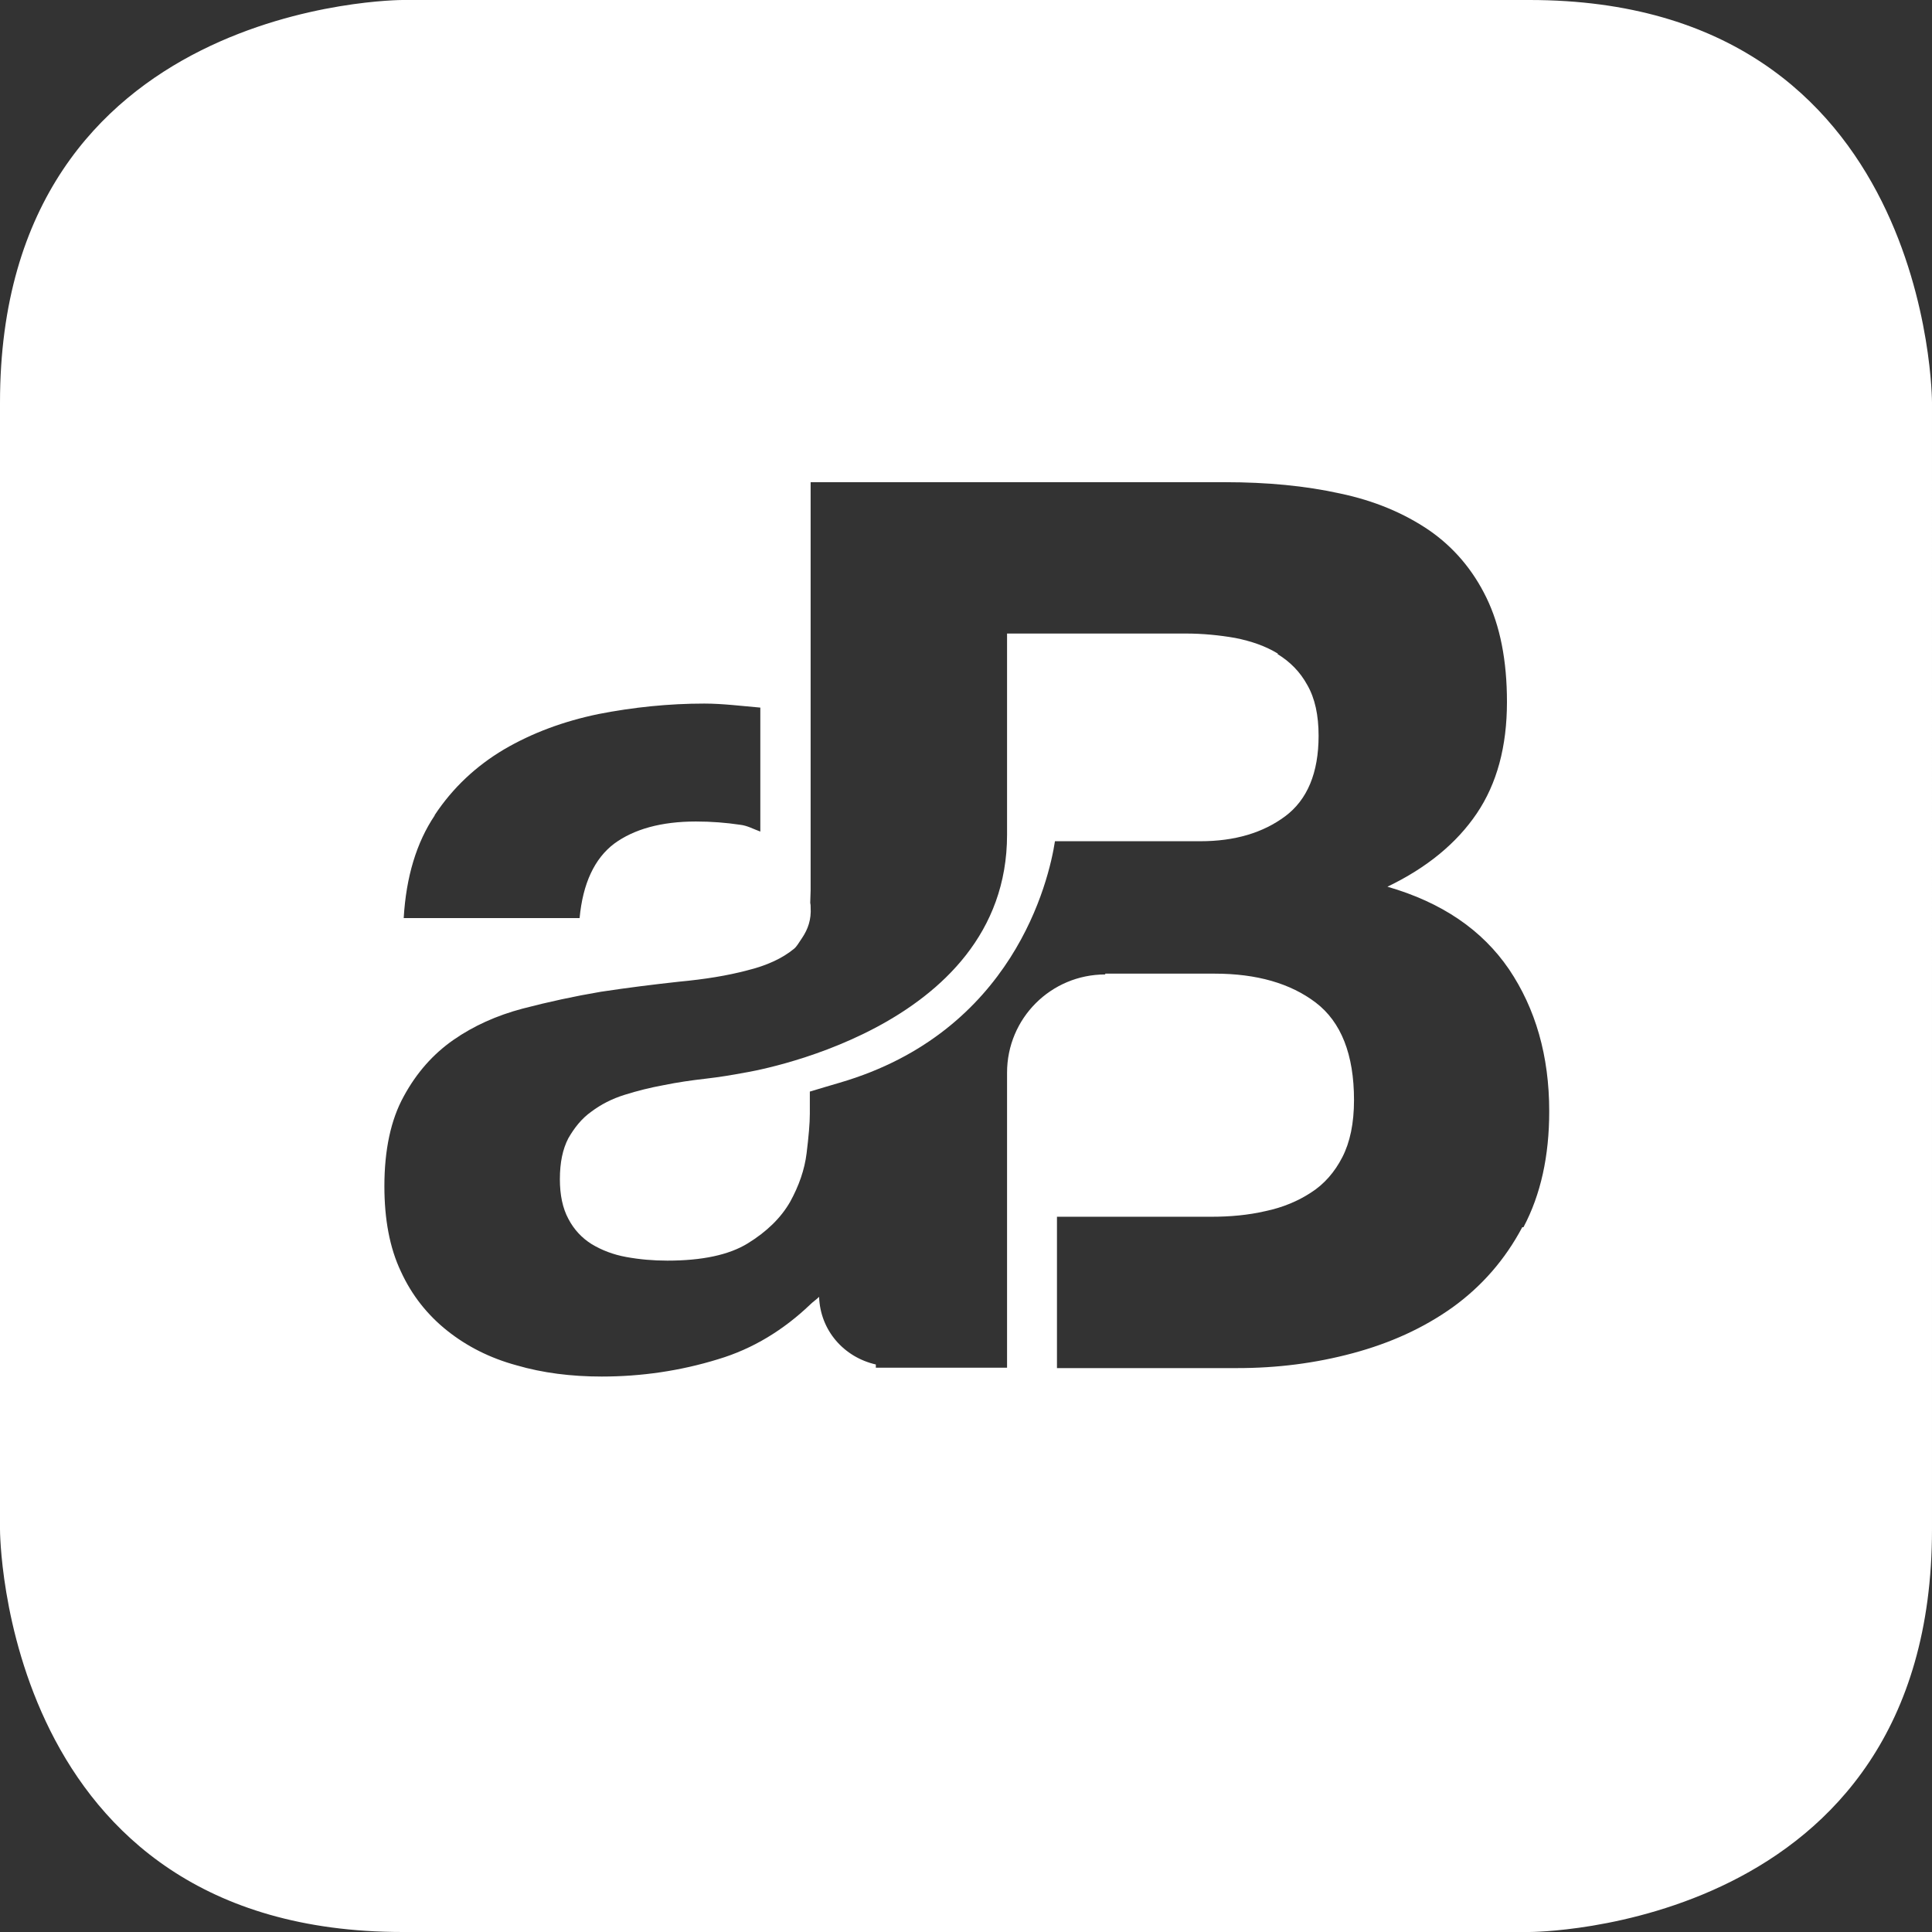 <?xml version="1.0" encoding="UTF-8"?>
<svg id="Ebene_1" data-name="Ebene 1" xmlns="http://www.w3.org/2000/svg" viewBox="0 0 48 48">
  <rect x="0" y="0" width="48" height="48" fill="#333333" stroke="none"/>
  <defs>
    <style>
      .cls-1 {
        fill: #fff;
        stroke-width: 0px;
      }
    </style>
  </defs>
  <path class="cls-1" d="m31.75,16.24c-.31-.19-.66-.31-1.06-.39-.4-.07-.81-.11-1.24-.11h-4.43v5c0,4.89-6.52,5.91-6.52,5.91-.32.06-.62.11-.97.15-.35.04-.7.09-1.04.16-.33.06-.65.14-.97.24-.32.1-.59.24-.83.42-.24.17-.42.4-.57.66-.14.27-.21.6-.21,1.02,0,.39.07.72.21.98.14.27.34.48.58.63.25.15.53.26.86.32.33.06.67.09,1.02.09.86,0,1.53-.14,2-.43.47-.29.82-.63,1.05-1.03.22-.4.36-.8.41-1.21.05-.41.08-.74.08-.98v-.55c.24-.07.46-.14.74-.22,4.32-1.26,5.2-5.02,5.35-6h3.61c.86,0,1.56-.21,2.11-.62.55-.41.83-1.08.83-2,0-.51-.09-.93-.28-1.26-.18-.33-.43-.58-.74-.77Z"/>
  <path class="cls-1" d="m38,0H10S0,0,0,10v28s0,10,10,10h28s10,0,10-10V10s0-10-10-10ZM10.8,20.25c.45-.68,1.03-1.22,1.72-1.63.7-.41,1.48-.7,2.35-.88.87-.17,1.75-.26,2.63-.26.45,0,.92.06,1.39.1v3.08c-.17-.06-.32-.15-.51-.17-.34-.05-.7-.08-1.09-.08-.86,0-1.54.19-2.03.55-.49.37-.78.99-.86,1.85h-4.37c.06-1.03.32-1.88.77-2.55Zm27.02,10.24c-.43.81-1.01,1.47-1.73,1.99-.73.52-1.55.89-2.48,1.14-.93.25-1.88.37-2.87.37h-4.48v-3.76h3.83c.47,0,.92-.04,1.35-.14.43-.09.81-.25,1.13-.46.33-.21.59-.51.78-.88.19-.37.29-.84.29-1.42,0-1.13-.32-1.94-.95-2.42-.63-.48-1.47-.72-2.51-.72h-2.72v.02c-1.35,0-2.44,1.09-2.44,2.44h0s0,3.57,0,3.57v3.76h-3.26v-.08c-.79-.18-1.38-.84-1.41-1.68-.07.07-.15.12-.22.19h0c-.66.63-1.42,1.1-2.29,1.36-.94.29-1.91.43-2.89.43-.76,0-1.47-.09-2.12-.28-.66-.18-1.23-.47-1.72-.86-.49-.39-.88-.88-1.15-1.47-.28-.59-.41-1.3-.41-2.12,0-.9.16-1.65.48-2.23.32-.59.73-1.05,1.23-1.4.5-.35,1.08-.61,1.72-.78.65-.17,1.3-.31,1.95-.42.66-.1,1.3-.18,1.94-.25.64-.06,1.2-.15,1.69-.28.49-.12.88-.3,1.17-.54.07-.06.11-.14.16-.21h0s.04-.06.04-.06c.14-.21.23-.45.21-.76,0-.04,0-.07-.01-.11,0-.11.01-.21.01-.31,0-.16,0-.62,0-.62v-3.81h0s0-5.71,0-5.71h10.3c1.04,0,1.99.09,2.85.28.86.18,1.59.49,2.21.91.61.42,1.09.98,1.43,1.68.34.7.51,1.56.51,2.59,0,1.11-.25,2.03-.75,2.77-.5.74-1.24,1.35-2.22,1.82,1.35.39,2.35,1.07,3.02,2.05.66.98,1,2.15,1,3.53,0,1.11-.21,2.07-.64,2.88Z"/>
</svg>